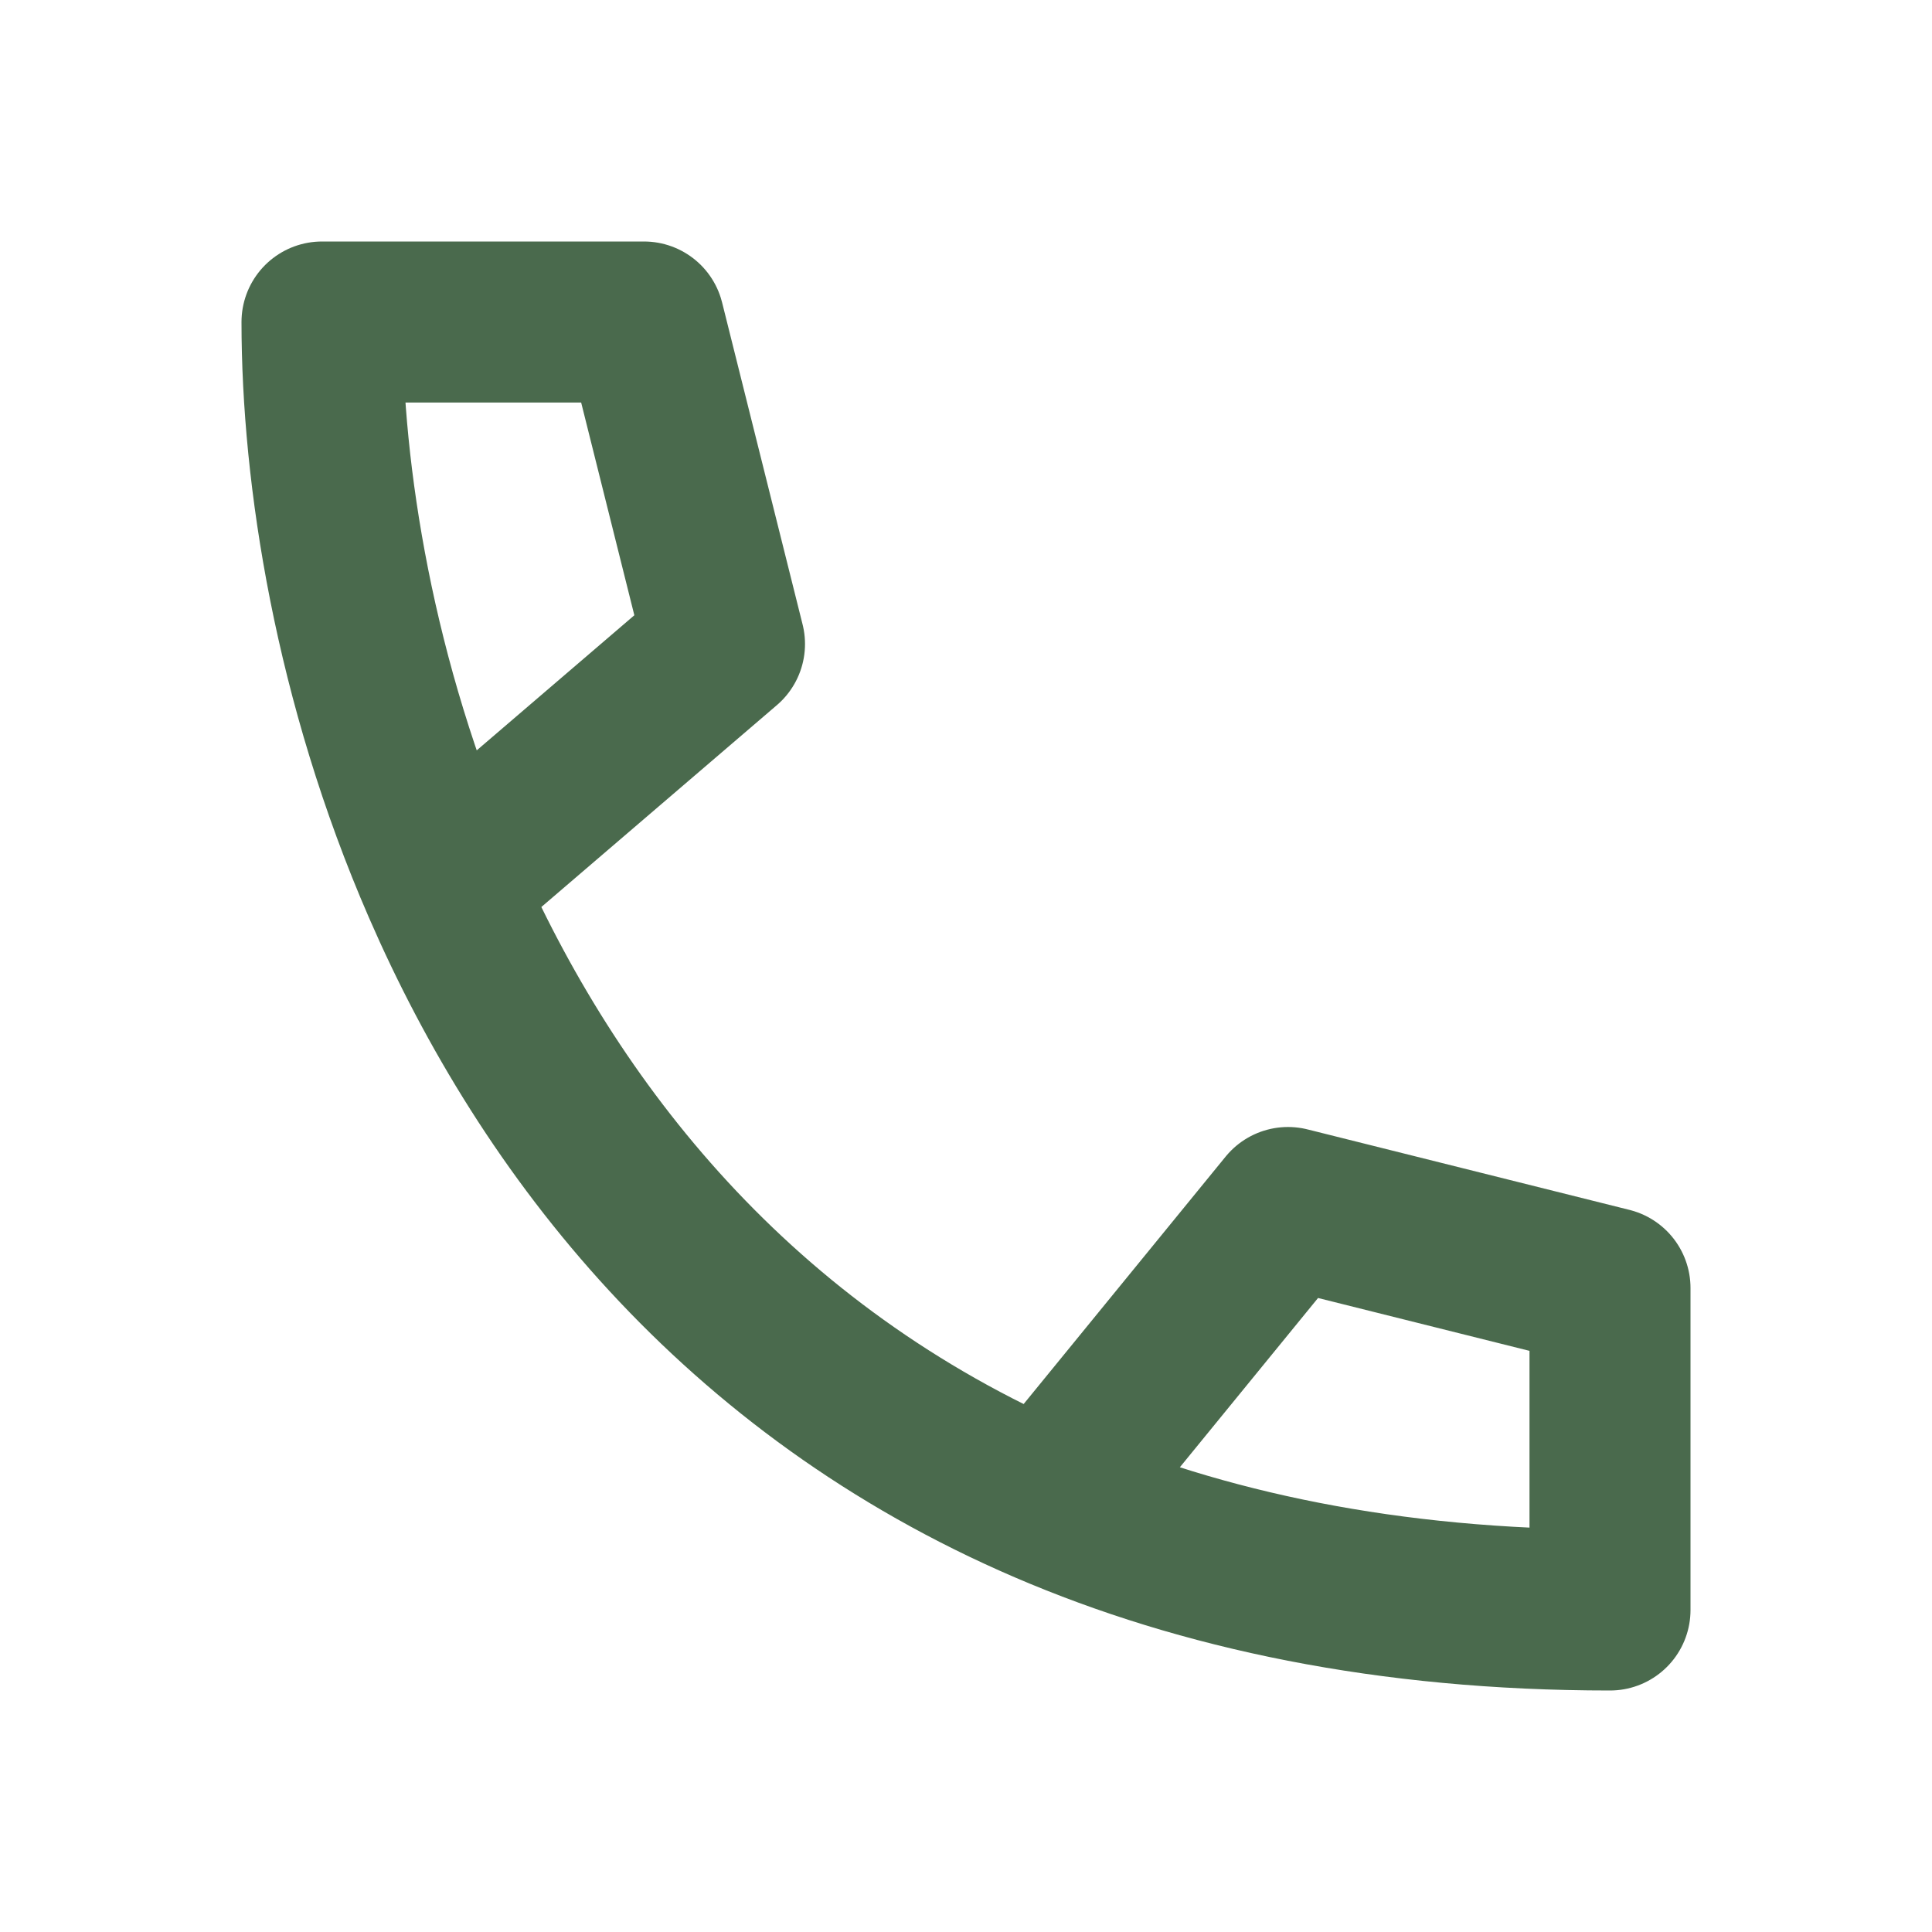 <!DOCTYPE svg PUBLIC "-//W3C//DTD SVG 1.1//EN" "http://www.w3.org/Graphics/SVG/1.1/DTD/svg11.dtd">
<!-- Uploaded to: SVG Repo, www.svgrepo.com, Transformed by: SVG Repo Mixer Tools -->
<svg width="800px" height="800px" viewBox="0 0 24 24" xmlns="http://www.w3.org/2000/svg" fill="none">
<g id="SVGRepo_bgCarrier" stroke-width="0"/>
<g id="SVGRepo_tracerCarrier" stroke-linecap="round" stroke-linejoin="round"/>
<g id="SVGRepo_iconCarrier">
<path stroke="#4a6a4d" stroke-linecap="round" stroke-linejoin="round" stroke-width="2" d="M13 18.675c1.93.83 4.242 1.325 7 1.325v-4l-4-1-3 3.675zm0 0C9.159 17.023 6.824 14.045 5.5 11m0 0C4.4 8.472 4 5.898 4 4h4l1 4-3.5 3z"/>
</g>
</svg>